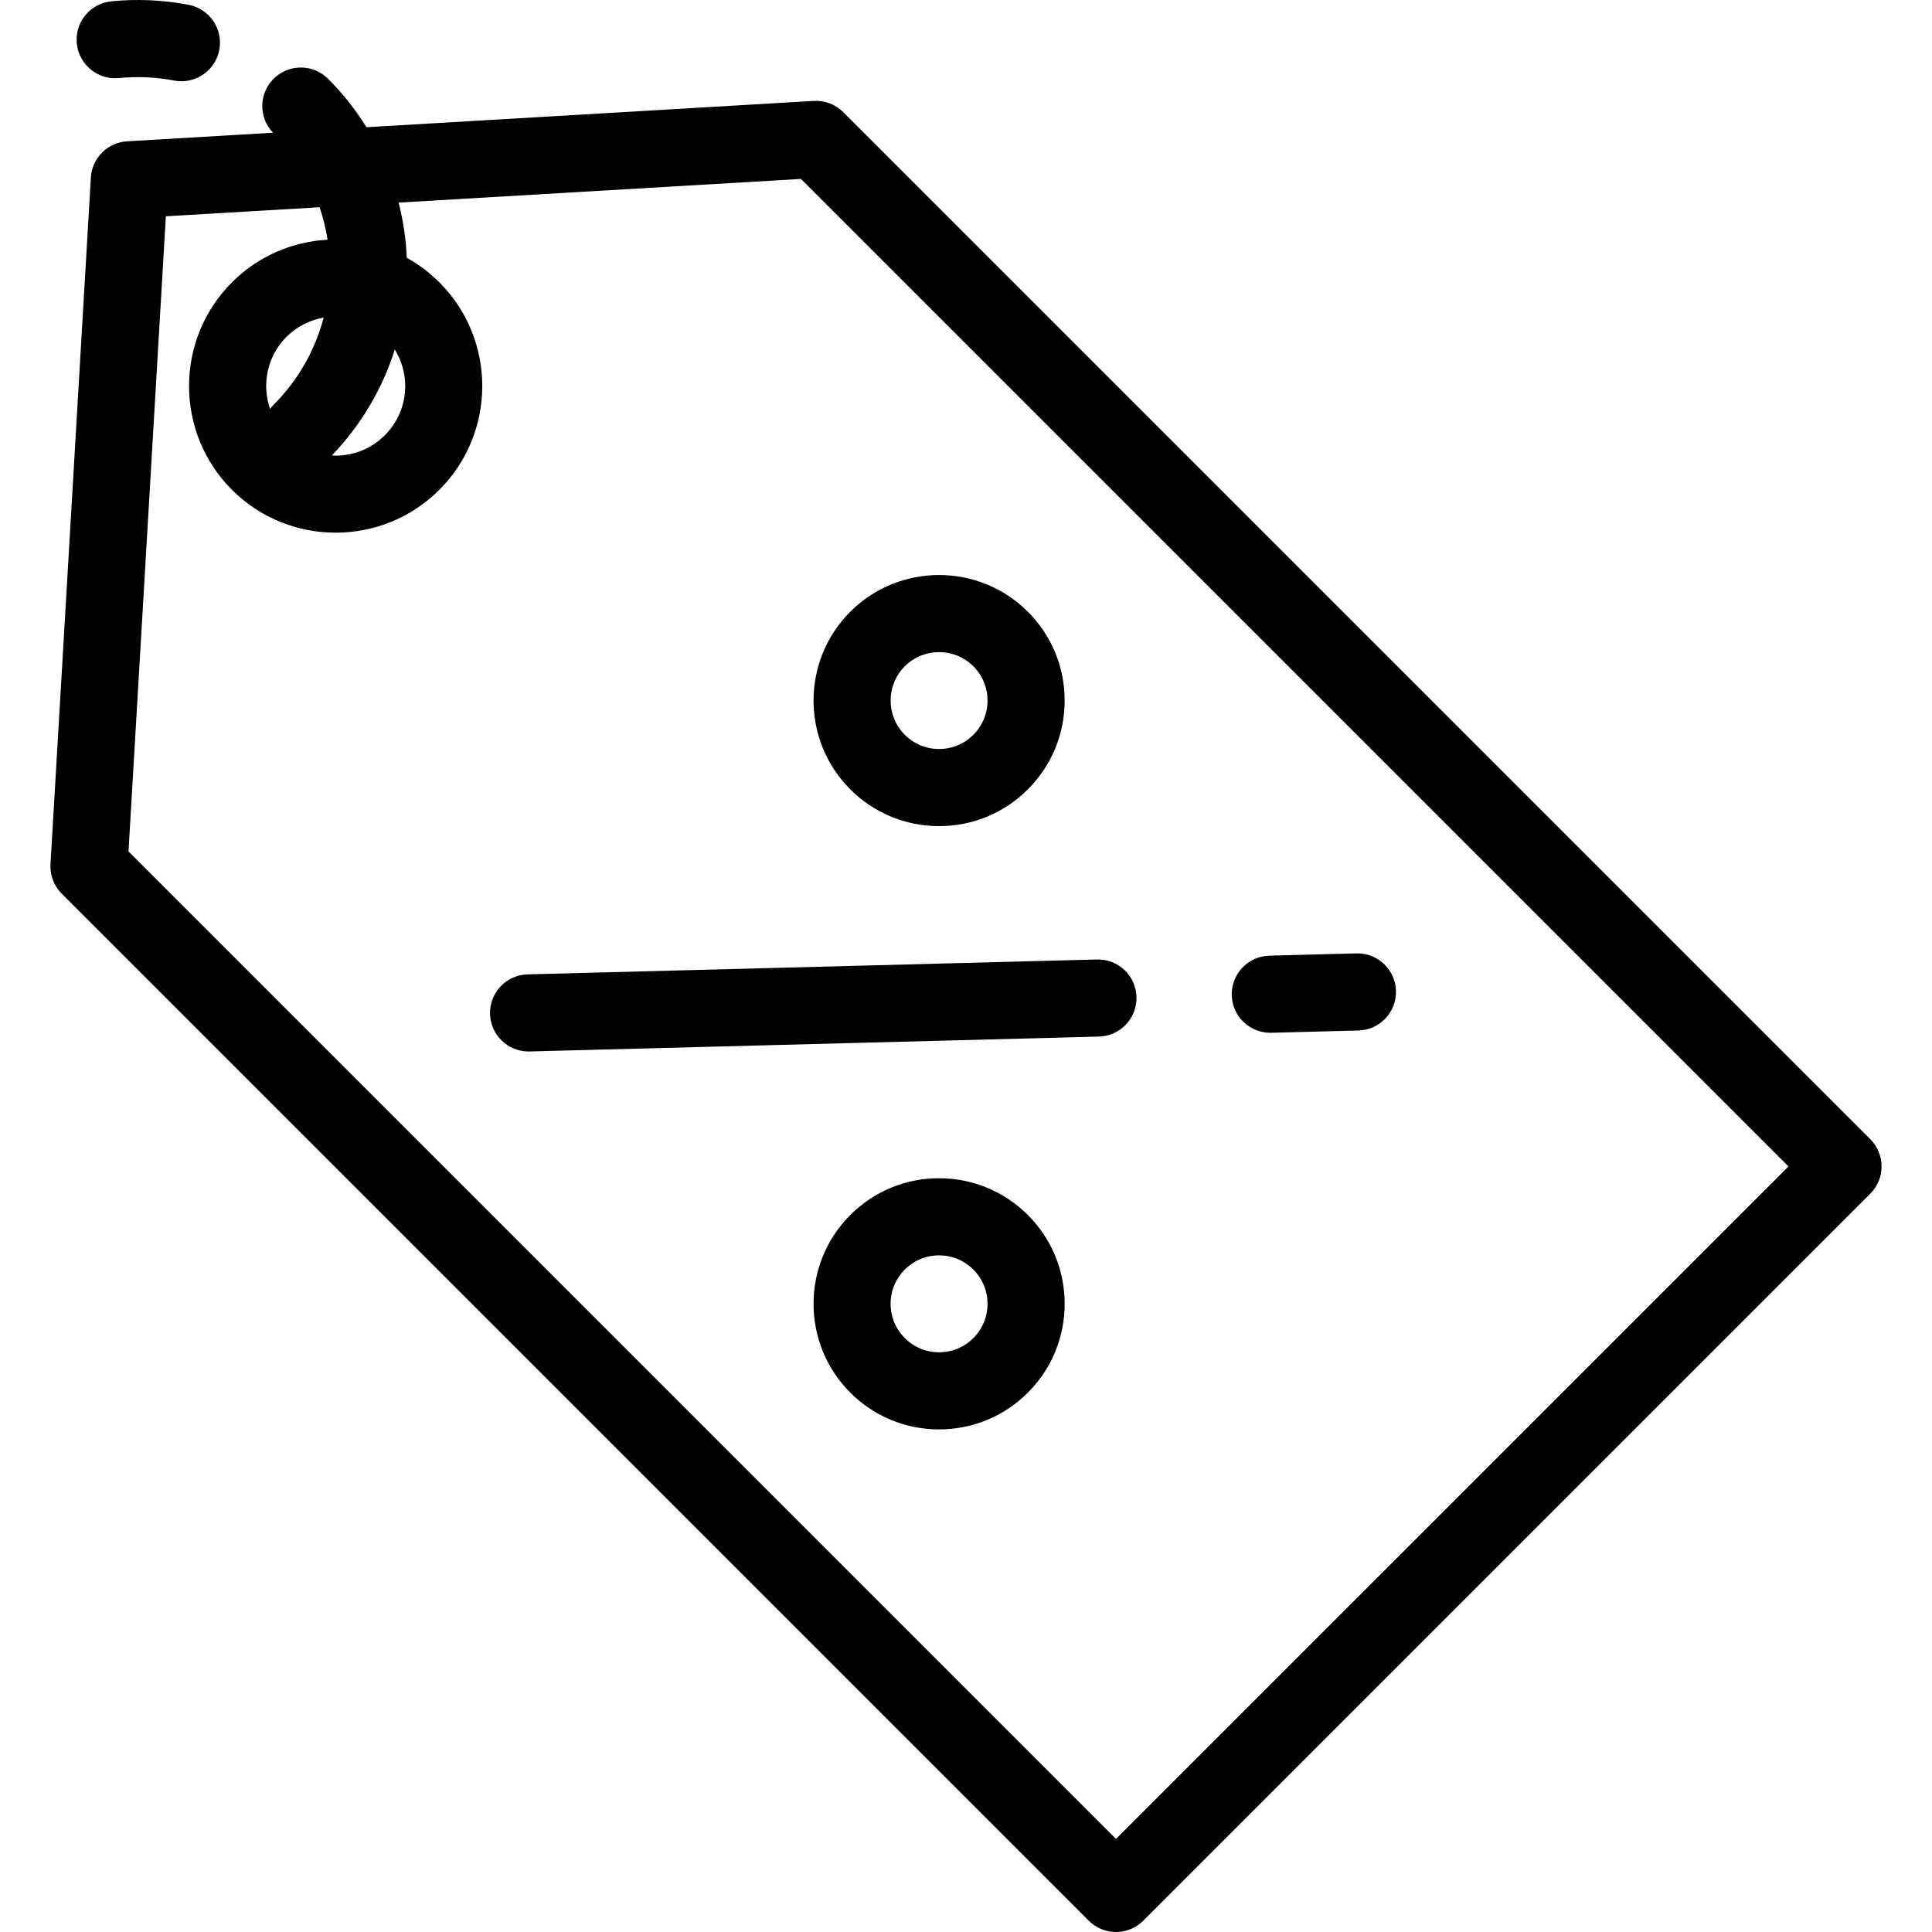 <?xml version="1.0" encoding="iso-8859-1"?>
<!-- Generator: Adobe Illustrator 19.0.0, SVG Export Plug-In . SVG Version: 6.00 Build 0)  -->
<svg version="1.1" id="Layer_1" xmlns="http://www.w3.org/2000/svg" xmlns:xlink="http://www.w3.org/1999/xlink" x="0px" y="0px"
	 viewBox="0 0 501.058 501.058" style="enable-background:new 0 0 501.058 501.058;" xml:space="preserve">
<g>
	<g>
		<g>
			<path d="M485.052,295.441L218.694,29.083c-2.02-2.02-4.802-3.071-7.659-2.912L95.044,32.995
				c-2.809-4.523-6.127-8.728-9.953-12.555c-3.905-3.904-10.237-3.904-14.143,0c-3.853,3.853-3.896,10.065-0.146,13.981
				l-37.836,2.226c-5.061,0.298-9.098,4.335-9.396,9.396l-10.475,178.07c-0.167,2.852,0.892,5.639,2.912,7.659l266.357,266.357
				c1.953,1.953,4.512,2.929,7.071,2.929s5.119-0.976,7.071-2.929l188.545-188.545C488.957,305.678,488.957,299.346,485.052,295.441
				z M102.383,90.647c1.752,2.823,2.706,6.074,2.706,9.478c0,4.819-1.877,9.349-5.284,12.756s-7.937,5.284-12.756,5.284
				c-0.331,0-0.657-0.03-0.985-0.048C93.717,110.155,99.216,100.734,102.383,90.647z M289.436,476.915L33.325,220.804L43.014,56.09
				l39.871-2.345c0.945,2.772,1.634,5.589,2.076,8.421c-9.034,0.492-17.924,4.176-24.81,11.061
				c-14.832,14.832-14.832,38.965,0,53.797c7.416,7.416,17.157,11.124,26.898,11.124c9.741,0,19.482-3.708,26.898-11.124
				c14.832-14.832,14.832-38.965,0-53.797c-2.568-2.568-5.42-4.681-8.449-6.359c-0.205-4.792-0.903-9.591-2.117-14.328
				l104.347-6.138l256.111,256.111L289.436,476.915z M83.939,82.375c-2.191,8.366-6.574,16.194-12.99,22.611
				c-0.337,0.337-0.634,0.698-0.913,1.068c-2.194-6.329-0.789-13.639,4.257-18.685C77.017,84.645,80.404,82.989,83.939,82.375z"/>
			<path d="M30.847,20.241c4.783-0.47,9.601-0.25,14.316,0.653c0.635,0.122,1.268,0.18,1.892,0.18c4.702,0,8.894-3.333,9.811-8.122
				c1.039-5.424-2.517-10.664-7.941-11.702c-6.598-1.263-13.338-1.572-20.03-0.914c-5.497,0.539-9.515,5.432-8.976,10.929
				C20.458,16.761,25.351,20.785,30.847,20.241z"/>
			<path d="M127.092,262.96c0.142,5.432,4.59,9.738,9.992,9.738c0.088,0,0.178-0.001,0.267-0.003l147.659-3.865
				c5.521-0.145,9.879-4.737,9.735-10.258c-0.144-5.521-4.724-9.883-10.258-9.735l-147.659,3.865
				C131.306,252.846,126.947,257.439,127.092,262.96z"/>
			<path d="M243.545,305.572c-8.7,0-16.878,3.388-23.03,9.539c-12.698,12.699-12.698,33.361,0,46.06
				c6.152,6.151,14.331,9.539,23.03,9.539c8.699,0,16.878-3.388,23.029-9.539c6.152-6.151,9.54-14.33,9.54-23.03
				s-3.388-16.878-9.539-23.029C260.423,308.959,252.245,305.572,243.545,305.572z M252.433,347.028
				c-2.375,2.375-5.53,3.682-8.888,3.682c-3.358,0-6.514-1.307-8.888-3.682c-2.374-2.374-3.682-5.53-3.682-8.887
				s1.308-6.514,3.682-8.887c2.374-2.375,5.53-3.682,8.888-3.682c3.358,0,6.513,1.307,8.888,3.682
				c2.374,2.374,3.681,5.53,3.681,8.887S254.807,344.654,252.433,347.028z"/>
			<path d="M243.545,214.252c8.7,0,16.878-3.388,23.029-9.539c6.152-6.151,9.54-14.33,9.54-23.03s-3.388-16.878-9.539-23.03
				c-12.699-12.698-33.361-12.699-46.06,0c-12.698,12.699-12.698,33.361,0,46.06C226.667,210.864,234.845,214.252,243.545,214.252z
				 M234.657,172.795c2.451-2.451,5.669-3.676,8.888-3.676c3.218,0,6.438,1.226,8.887,3.676c2.375,2.374,3.682,5.53,3.682,8.888
				c0,3.358-1.307,6.513-3.681,8.887c-2.374,2.374-5.53,3.681-8.887,3.681s-6.514-1.307-8.888-3.682
				C229.756,185.67,229.756,177.696,234.657,172.795z"/>
			<path d="M329.443,267.848c0.088,0,0.178-0.001,0.267-0.003l22.601-0.592c5.521-0.145,9.879-4.737,9.735-10.258
				c-0.144-5.521-4.747-9.883-10.258-9.735l-22.601,0.592c-5.521,0.145-9.879,4.737-9.735,10.258
				C319.594,263.542,324.042,267.848,329.443,267.848z"/>
		</g>
	</g>
</g>
<g>
</g>
<g>
</g>
<g>
</g>
<g>
</g>
<g>
</g>
<g>
</g>
<g>
</g>
<g>
</g>
<g>
</g>
<g>
</g>
<g>
</g>
<g>
</g>
<g>
</g>
<g>
</g>
<g>
</g>
</svg>
